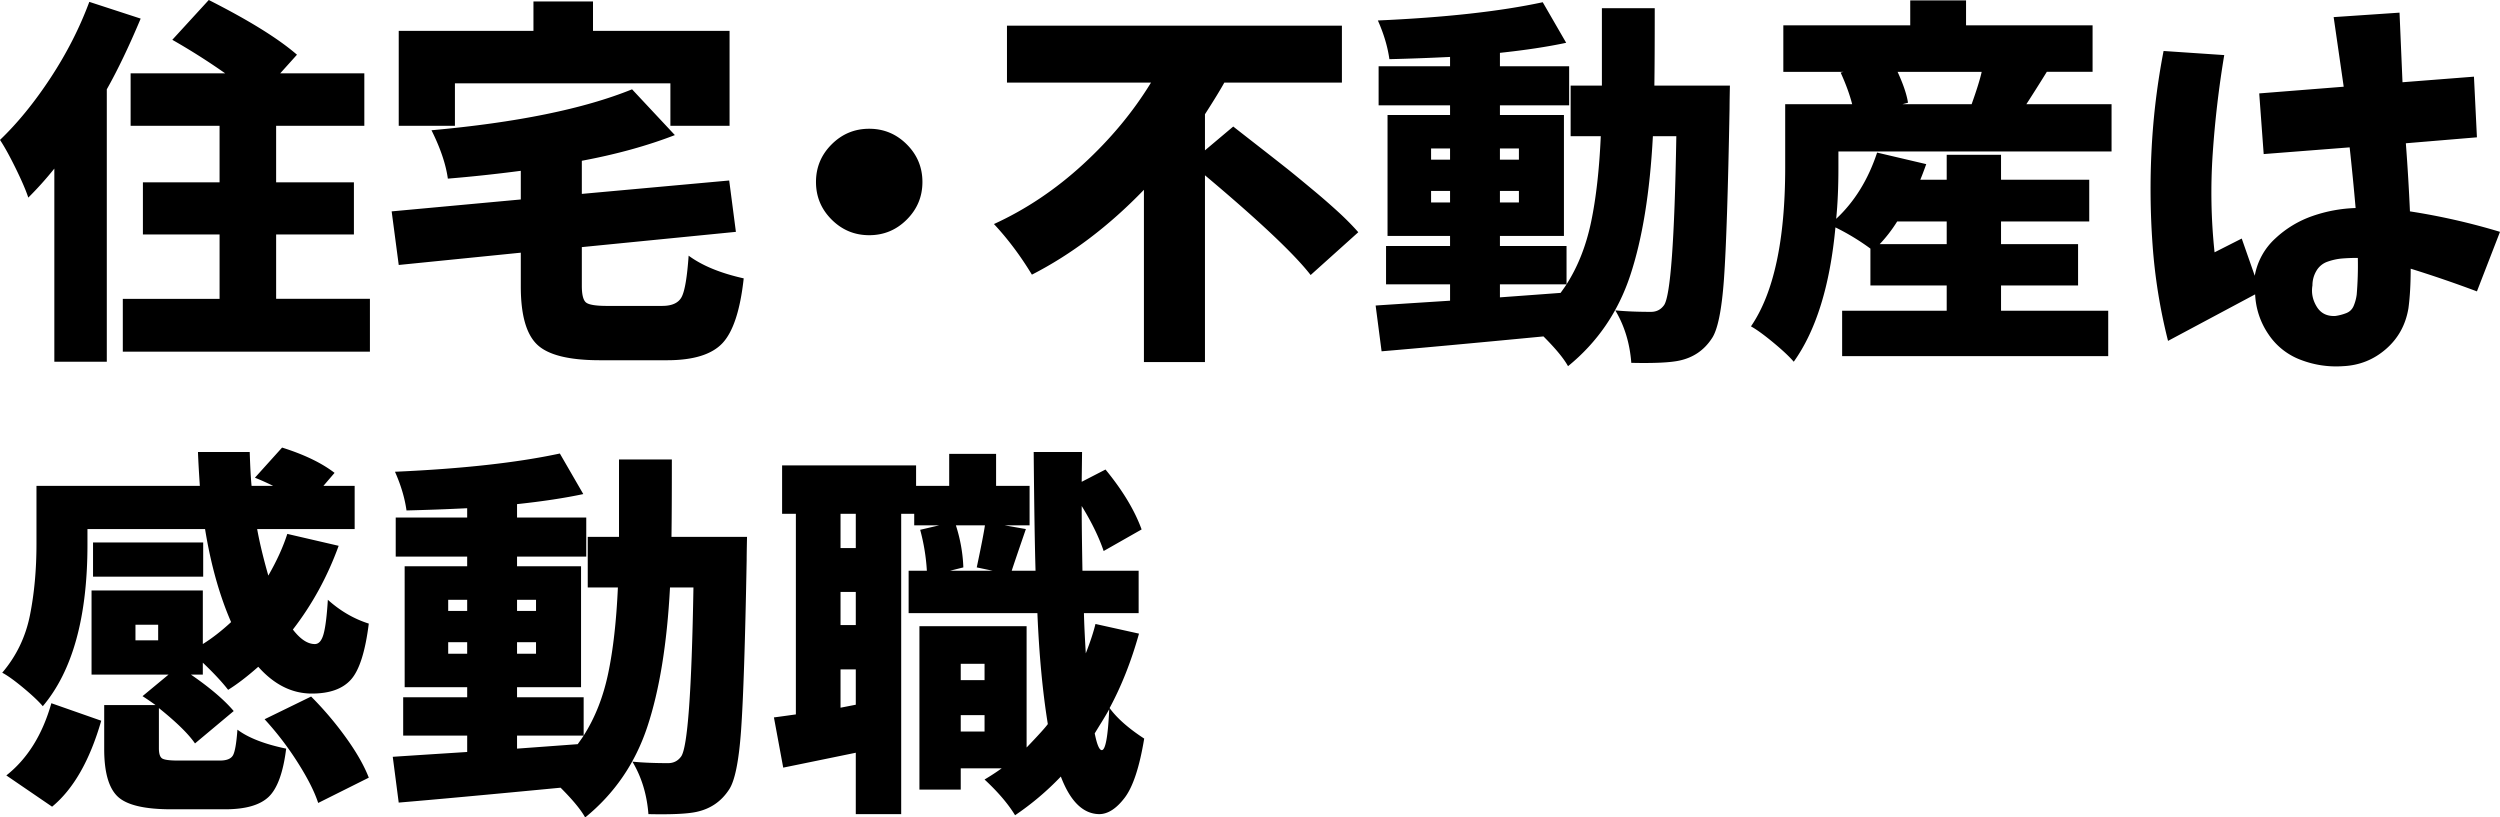 <svg id="_レイヤー_2" xmlns="http://www.w3.org/2000/svg" viewBox="0 0 292.201 95.547"><path d="M10.439.218l6.003 1.957c-1.364 3.248-2.683 6.003-3.959 8.264v31.84H6.351V19.704a40.223 40.223 0 01-3.045 3.393c-.262-.812-.747-1.943-1.457-3.393-.711-1.45-1.327-2.566-1.849-3.35 2.059-1.97 4.03-4.392 5.916-7.263C7.8 6.22 9.308 3.263 10.439.218zm21.835 34.71h10.962v6.176H14.354v-6.176h11.31v-7.525h-8.961v-6.09h8.96v-6.61H15.267V8.568h11.048a76.815 76.815 0 00-6.176-3.915L24.402 0c4.697 2.378 8.134 4.51 10.308 6.395l-1.957 2.174h9.83v6.133H32.274v6.611h9.091v6.09h-9.09v7.525zm38.688.827h6.437c1.16 0 1.921-.356 2.284-1.067.362-.71.631-2.311.805-4.805 1.566 1.16 3.711 2.044 6.437 2.653-.406 3.712-1.233 6.235-2.479 7.568-1.247 1.333-3.407 2.001-6.481 2.001h-7.83c-3.625 0-6.075-.609-7.35-1.827-1.277-1.217-1.914-3.48-1.914-6.785v-3.959L46.604 30.97l-.827-6.264 15.094-1.392v-3.35c-2.871.379-5.713.682-8.526.915-.232-1.682-.87-3.567-1.913-5.655 9.975-.899 17.79-2.494 23.444-4.785l5.002 5.35c-3.218 1.248-6.843 2.248-10.874 3.002v3.871l17.225-1.566.783 6.003-18.008 1.783v4.524c0 1.043.167 1.697.5 1.957.333.261 1.153.392 2.458.392zM53.172 9.743v4.96h-6.568V3.61H62.35V.174h6.96V3.61h15.962v11.092h-6.916V9.743H53.172zM97.2 25.663c-1.219-1.218-1.827-2.682-1.827-4.392s.608-3.176 1.827-4.394c1.217-1.218 2.681-1.827 4.393-1.827 1.71 0 3.175.61 4.393 1.827s1.827 2.683 1.827 4.394-.61 3.174-1.827 4.392-2.683 1.827-4.393 1.827c-1.712 0-3.176-.61-4.393-1.827zm43.636-8.09l3.306-2.784c.144.116 1.072.842 2.783 2.175a604.993 604.993 0 013.524 2.762c.637.507 1.61 1.305 2.914 2.392a80.165 80.165 0 013.219 2.806c.84.783 1.565 1.522 2.174 2.219l-5.567 5.002c-1.885-2.436-6.002-6.322-12.353-11.658v21.835h-7.134V22.184c-4.088 4.234-8.453 7.54-13.092 9.917-1.335-2.204-2.813-4.176-4.437-5.915 3.74-1.711 7.213-4.039 10.417-6.982s5.85-6.126 7.939-9.548h-16.834V3.001h39.148v6.655h-13.745c-.465.842-1.218 2.074-2.262 3.698v4.22zm52.527-7.568h8.83a150.031 150.031 0 00-.043 2.74c-.174 9.57-.392 16.188-.652 19.856-.262 3.669-.74 5.995-1.436 6.981-.9 1.363-2.16 2.219-3.784 2.566-1.073.233-2.944.32-5.611.261-.174-2.29-.798-4.334-1.87-6.133 1.188.117 2.58.174 4.175.174.637 0 1.145-.26 1.522-.782.754-1.073 1.233-7.656 1.436-19.748h-2.74c-.349 6.583-1.233 12.013-2.654 16.29-1.421 4.277-3.843 7.808-7.264 10.59-.493-.898-1.45-2.058-2.87-3.479-8.468.812-14.776 1.392-18.922 1.74l-.696-5.35c.377-.028 3.277-.218 8.7-.565V33.23h-7.482v-4.479h7.481v-1.175h-7.307V13.44h7.307v-1.13h-8.35V7.742h8.35V6.655c-2.348.116-4.712.203-7.09.261-.203-1.45-.652-2.958-1.348-4.523 7.858-.348 14.282-1.059 19.27-2.132l2.74 4.741c-2.175.465-4.757.856-7.743 1.175v1.565h8.09v4.568h-8.09v1.13h7.481v14.137h-7.481v1.175h7.786v4.48c1.334-2.088 2.29-4.516 2.87-7.286s.958-6.111 1.132-10.026h-3.523v-5.915h3.653V.957h6.177c0 4.118-.015 7.134-.044 9.048zm-26.098 7.35v1.305h2.218v-1.305h-2.218zm0 6.307h2.218v-1.348h-2.218v1.348zm10.266-6.307h-2.219v1.305h2.219v-1.305zm0 6.307v-1.348h-2.219v1.348h2.219zm-2.219 9.57v1.522l3.545-.26c1.58-.116 2.762-.203 3.545-.262.377-.522.61-.855.696-1h-7.786zm39.562-15.529v1.914c0 2.262-.087 4.248-.261 5.96 2.145-2.002 3.74-4.582 4.784-7.743l5.742 1.349c-.29.811-.522 1.42-.696 1.826h3.088v-2.914h6.35v2.914h10.31v4.872h-10.31v2.653h9.005v4.828h-9.004v2.958h12.527v5.307h-31.1V36.32h12.222v-2.958h-8.917v-4.306a26.98 26.98 0 00-4.088-2.479c-.638 6.815-2.262 12.048-4.872 15.702-.522-.61-1.327-1.363-2.414-2.261-1.088-.9-1.95-1.523-2.588-1.872 2.667-3.884 4.002-10.076 4.002-18.572V12.18h7.829c-.29-1.132-.74-2.364-1.348-3.698l.347-.086h-7.046V2.958h14.833V.044h6.524v2.914h14.789v5.438h-5.35c-.32.521-.754 1.217-1.305 2.086-.551.87-.913 1.436-1.087 1.698h9.96v5.523h-31.926zm12.657 8.178h-5.785a16.72 16.72 0 01-2.044 2.653h7.83v-2.653zm4.09-17.485h-9.831c.667 1.45 1.072 2.652 1.218 3.609l-.653.175h8.09c.61-1.711 1-2.973 1.175-3.784zm21.259-2.437l7.09.479a118.966 118.966 0 00-1.348 11.526c-.261 3.857-.19 7.7.217 11.527l3.176-1.61 1.522 4.35a7.735 7.735 0 012.392-4.35 12.212 12.212 0 014.35-2.631 16.992 16.992 0 015.046-.936 310.534 310.534 0 00-.697-7.09l-10.047.784-.522-7.09 9.874-.783L272.758 2l7.699-.522.348 8.134 8.352-.652.347 7.09-8.307.695c.202 2.669.362 5.322.478 7.96a76.93 76.93 0 0110.526 2.393l-2.697 6.96a142.707 142.707 0 00-7.742-2.654c0 1.769-.087 3.306-.261 4.61-.32 1.944-1.196 3.538-2.631 4.785s-3.11 1.914-5.024 2a11.487 11.487 0 01-4.872-.717 7.83 7.83 0 01-3.828-3.001 8.965 8.965 0 01-1.565-4.676l-10.18 5.438a64.107 64.107 0 01-1.804-11.179 90.392 90.392 0 01-.109-11.396 82.446 82.446 0 011.392-11.31zm22.575 28.447c.116-1.391.16-2.812.13-4.262-.608 0-1.203.021-1.783.065a6.79 6.79 0 00-1.74.37 2.403 2.403 0 00-1.326 1.087 3.304 3.304 0 00-.457 1.696c-.146.87.022 1.697.5 2.48s1.21 1.145 2.197 1.087a5.762 5.762 0 001.24-.326c.42-.16.717-.45.89-.87.175-.42.29-.863.35-1.327zM20.835 88.893h4.872c.782 0 1.29-.204 1.522-.61.231-.405.406-1.406.522-3 1.275.956 3.175 1.696 5.698 2.217-.348 2.784-1.03 4.661-2.044 5.633-1.016.971-2.712 1.457-5.09 1.457h-6.307c-3.132 0-5.22-.5-6.263-1.5-1.044-1.001-1.566-2.85-1.566-5.546V82.41h6.003a33.874 33.874 0 00-1.523-1.044l3.045-2.522H10.7v-9.831h13.006v6.263c1.072-.666 2.174-1.522 3.305-2.566-1.363-3.132-2.378-6.756-3.044-10.874H10.222v1.827c0 8.468-1.74 14.76-5.22 18.878-.493-.58-1.254-1.298-2.284-2.153S.87 78.946.261 78.627c1.653-1.942 2.733-4.183 3.24-6.72.507-2.538.762-5.314.762-8.33v-6.786h19.095c-.116-1.74-.19-3.059-.218-3.958h6.047c.057 1.77.13 3.089.217 3.958h2.523a28.45 28.45 0 00-2.132-.956l3.176-3.523c2.58.811 4.625 1.797 6.133 2.957l-1.305 1.522h3.654v5.046H30.056c.29 1.596.725 3.408 1.305 5.437.986-1.71 1.725-3.335 2.219-4.872l6.002 1.392c-1.305 3.597-3.088 6.858-5.35 9.787.87 1.13 1.725 1.696 2.566 1.696.464 0 .805-.391 1.022-1.173.218-.784.385-2.118.5-4.002 1.45 1.304 3.045 2.233 4.785 2.784-.406 3.247-1.095 5.423-2.066 6.524-.972 1.103-2.5 1.653-4.589 1.653-2.32 0-4.408-1.044-6.263-3.132-1.277 1.13-2.451 2.03-3.523 2.697-.668-.87-1.653-1.929-2.958-3.176v1.393h-1.392c2.232 1.537 3.9 2.957 5.002 4.262l-4.524 3.785c-.754-1.102-2.16-2.48-4.219-4.133v4.698c0 .638.13 1.037.391 1.196.262.16.885.24 1.871.24zM6.089 94.286L.74 90.632c2.465-1.943 4.22-4.755 5.263-8.439l5.83 2.045c-1.335 4.64-3.249 7.989-5.743 10.048zm17.66-30.883v4.001H10.874v-4h12.875zm-5.263 11.44v-1.827h-2.653v1.827h2.653zm12.44 9.221l5.437-2.653a39.223 39.223 0 014.046 4.763c1.246 1.725 2.145 3.299 2.696 4.719L37.19 93.85c-.435-1.334-1.24-2.921-2.414-4.763a35.7 35.7 0 00-3.85-5.024zm47.557-21.313h8.83c-.03 1.334-.043 2.247-.043 2.74-.175 9.57-.392 16.188-.653 19.856-.261 3.669-.74 5.995-1.435 6.981-.9 1.363-2.161 2.219-3.785 2.567-1.073.232-2.943.319-5.61.26-.175-2.29-.799-4.334-1.871-6.133 1.188.117 2.58.174 4.176.174.637 0 1.145-.26 1.522-.782.754-1.073 1.232-7.656 1.435-19.748h-2.74c-.348 6.583-1.233 12.013-2.653 16.29-1.422 4.277-3.843 7.808-7.264 10.59-.494-.898-1.45-2.058-2.871-3.479-8.468.812-14.775 1.392-18.921 1.74l-.696-5.35c.376-.028 3.276-.218 8.699-.565v-1.914h-7.481v-4.48h7.481v-1.175h-7.307V66.187h7.307v-1.131h-8.351v-4.568h8.351v-1.087a279.53 279.53 0 01-7.09.261c-.203-1.45-.652-2.958-1.348-4.523 7.858-.348 14.281-1.059 19.27-2.132l2.74 4.741c-2.175.465-4.757.856-7.743 1.175v1.565h8.09v4.568h-8.09v1.13h7.481v14.137h-7.481v1.175h7.786v4.48c1.333-2.088 2.29-4.516 2.87-7.286s.957-6.11 1.131-10.026h-3.523v-5.915h3.654v-9.048h6.176c0 4.118-.014 7.134-.043 9.048zm-26.098 7.35v1.305h2.218v-1.304h-2.218zm0 6.307h2.218v-1.347h-2.218v1.347zm10.265-6.306h-2.218v1.304h2.218v-1.304zm0 6.306v-1.347h-2.218v1.347h2.218zm-2.218 9.57V87.5l3.545-.26 3.545-.261c.376-.523.609-.856.696-1.001h-7.786zm67.605-13.049l5.09 1.13c-.9 3.22-2.045 6.12-3.437 8.7.87 1.19 2.218 2.378 4.045 3.567-.55 3.335-1.312 5.64-2.283 6.916-.972 1.276-1.965 1.913-2.98 1.913-1.885-.028-3.378-1.493-4.48-4.392a32.724 32.724 0 01-5.35 4.523c-.812-1.334-2-2.725-3.567-4.176a27.91 27.91 0 002.001-1.304h-4.784v2.48h-4.829V73.188h12.527V87.37c1.363-1.42 2.19-2.334 2.48-2.74-.61-3.77-1.016-8.09-1.219-12.963h-15.05v-4.958h2.132a23.544 23.544 0 00-.783-4.785l2.219-.522h-2.915v-1.348h-1.522v35.101h-5.307V87.98c-3.944.812-6.771 1.392-8.482 1.74l-1.087-5.872c.058 0 .913-.116 2.566-.348V60.054h-1.61v-5.655h15.66v2.392h3.87v-3.74h5.481v3.74h3.915v4.611h-2.914l2.48.435c-.987 2.871-1.538 4.495-1.654 4.872h2.784c-.087-2.9-.16-7.525-.217-13.876h5.654l-.043 3.48 2.783-1.435c2.001 2.435 3.408 4.77 4.22 7.003l-4.437 2.522c-.551-1.624-1.407-3.378-2.566-5.262 0 1.855.029 4.379.087 7.568h6.568v4.958h-6.394c.028 1.19.101 2.756.217 4.698.522-1.334.899-2.48 1.131-3.436zm-28.012-8.873v-4.002h-1.783v4.002h1.783zm0 9.004v-3.872h-1.783v3.872h1.783zm-1.783 9.656l1.783-.349v-4.132h-1.783v4.48zm16.877-21.314h-3.393c.522 1.624.811 3.262.87 4.915l-1.566.392h5.002l-1.87-.392c.522-2.464.84-4.103.957-4.915zm-.044 16.181h-2.783v1.914h2.783v-1.914zm-2.783 7.916h2.783v-1.913h-2.783v1.913zm16.485 2.175c.434 0 .724-1.594.87-4.784-.204.377-.516.906-.936 1.588a141.5 141.5 0 00-.76 1.239c.26 1.304.535 1.957.826 1.957z" id="_レイアウト"/></svg>
